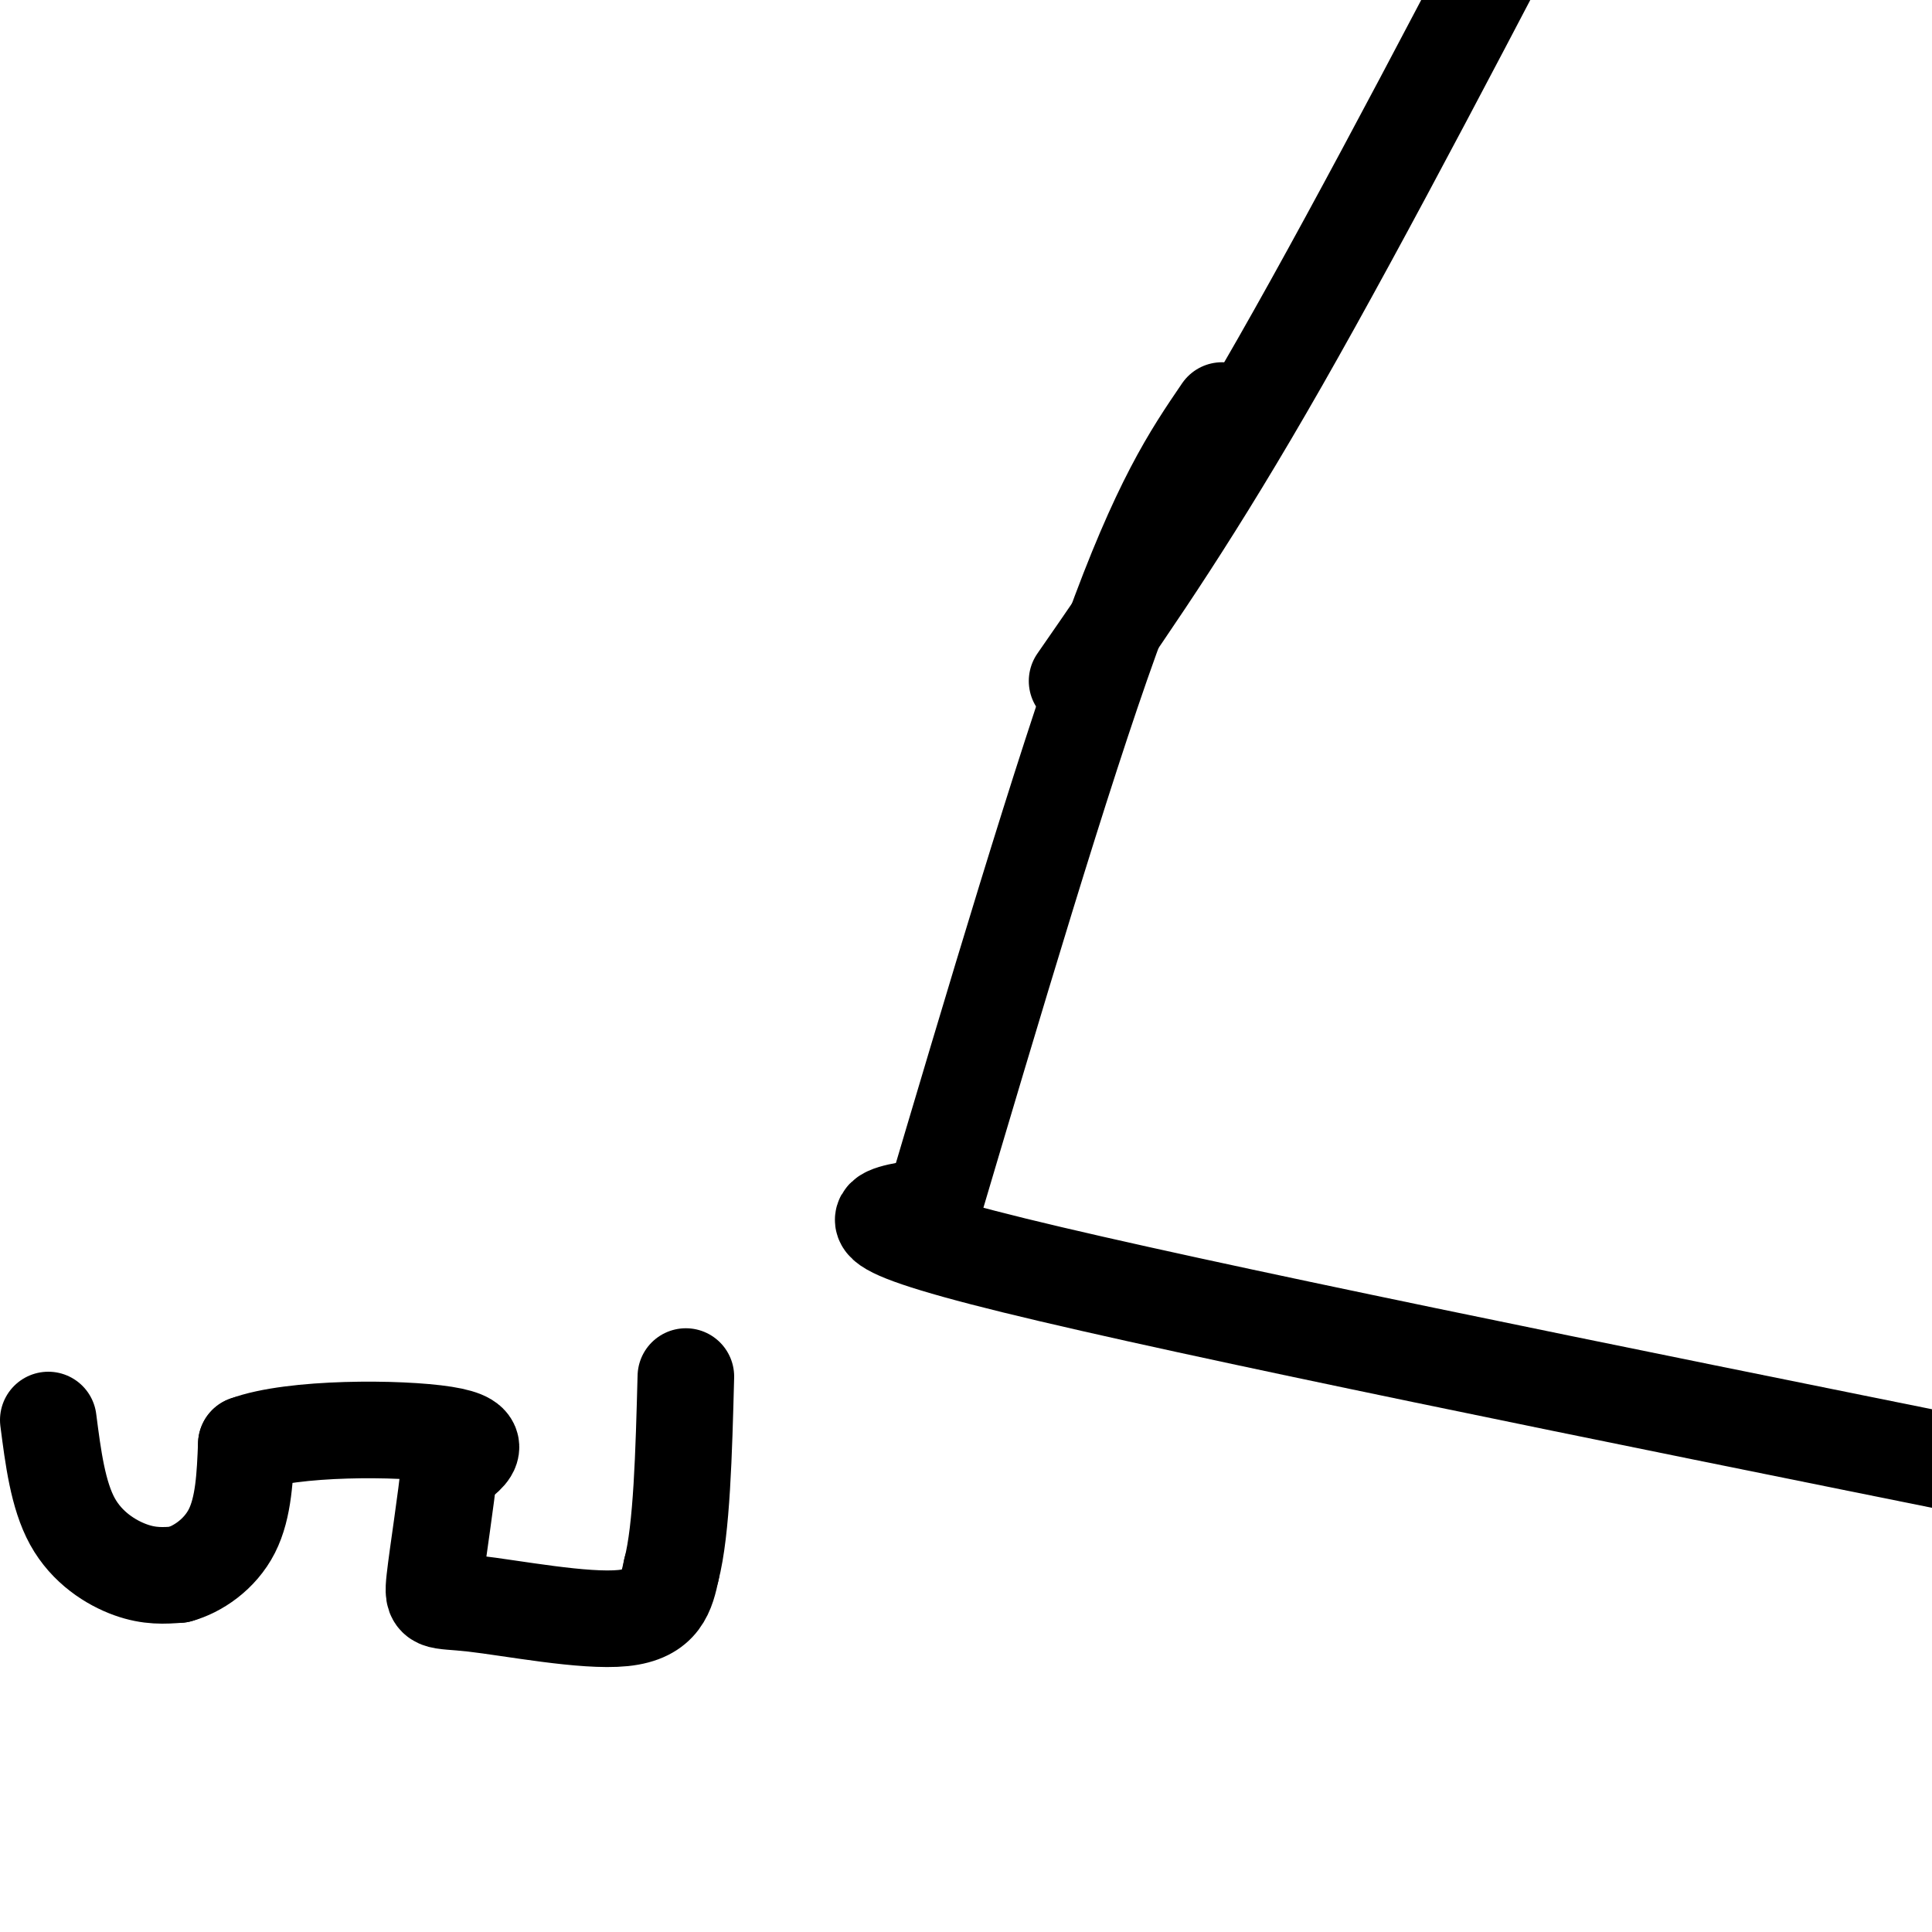 <svg viewBox='0 0 400 400' version='1.1' xmlns='http://www.w3.org/2000/svg' xmlns:xlink='http://www.w3.org/1999/xlink'><g fill='none' stroke='#000000' stroke-width='20' stroke-linecap='round' stroke-linejoin='round'><path d='M192,254c13.917,-46.917 27.833,-93.833 38,-122c10.167,-28.167 16.583,-37.583 23,-47'/><path d='M191,250c-9.167,1.417 -18.333,2.833 19,12c37.333,9.167 121.167,26.083 205,43'/><path d='M223,141c12.250,-17.667 24.500,-35.333 42,-66c17.500,-30.667 40.250,-74.333 63,-118'/><path d='M10,294c1.000,7.778 2.000,15.556 5,21c3.000,5.444 8.000,8.556 12,10c4.000,1.444 7.000,1.222 10,1'/><path d='M37,326c3.867,-1.044 8.533,-4.156 11,-9c2.467,-4.844 2.733,-11.422 3,-18'/><path d='M51,299c9.533,-3.556 31.867,-3.444 41,-2c9.133,1.444 5.067,4.222 1,7'/><path d='M93,304c-0.547,6.069 -2.415,17.740 -3,23c-0.585,5.260 0.112,4.108 8,5c7.888,0.892 22.968,3.826 31,3c8.032,-0.826 9.016,-5.413 10,-10'/><path d='M139,325c2.167,-8.333 2.583,-24.167 3,-40'/></g>
</svg>